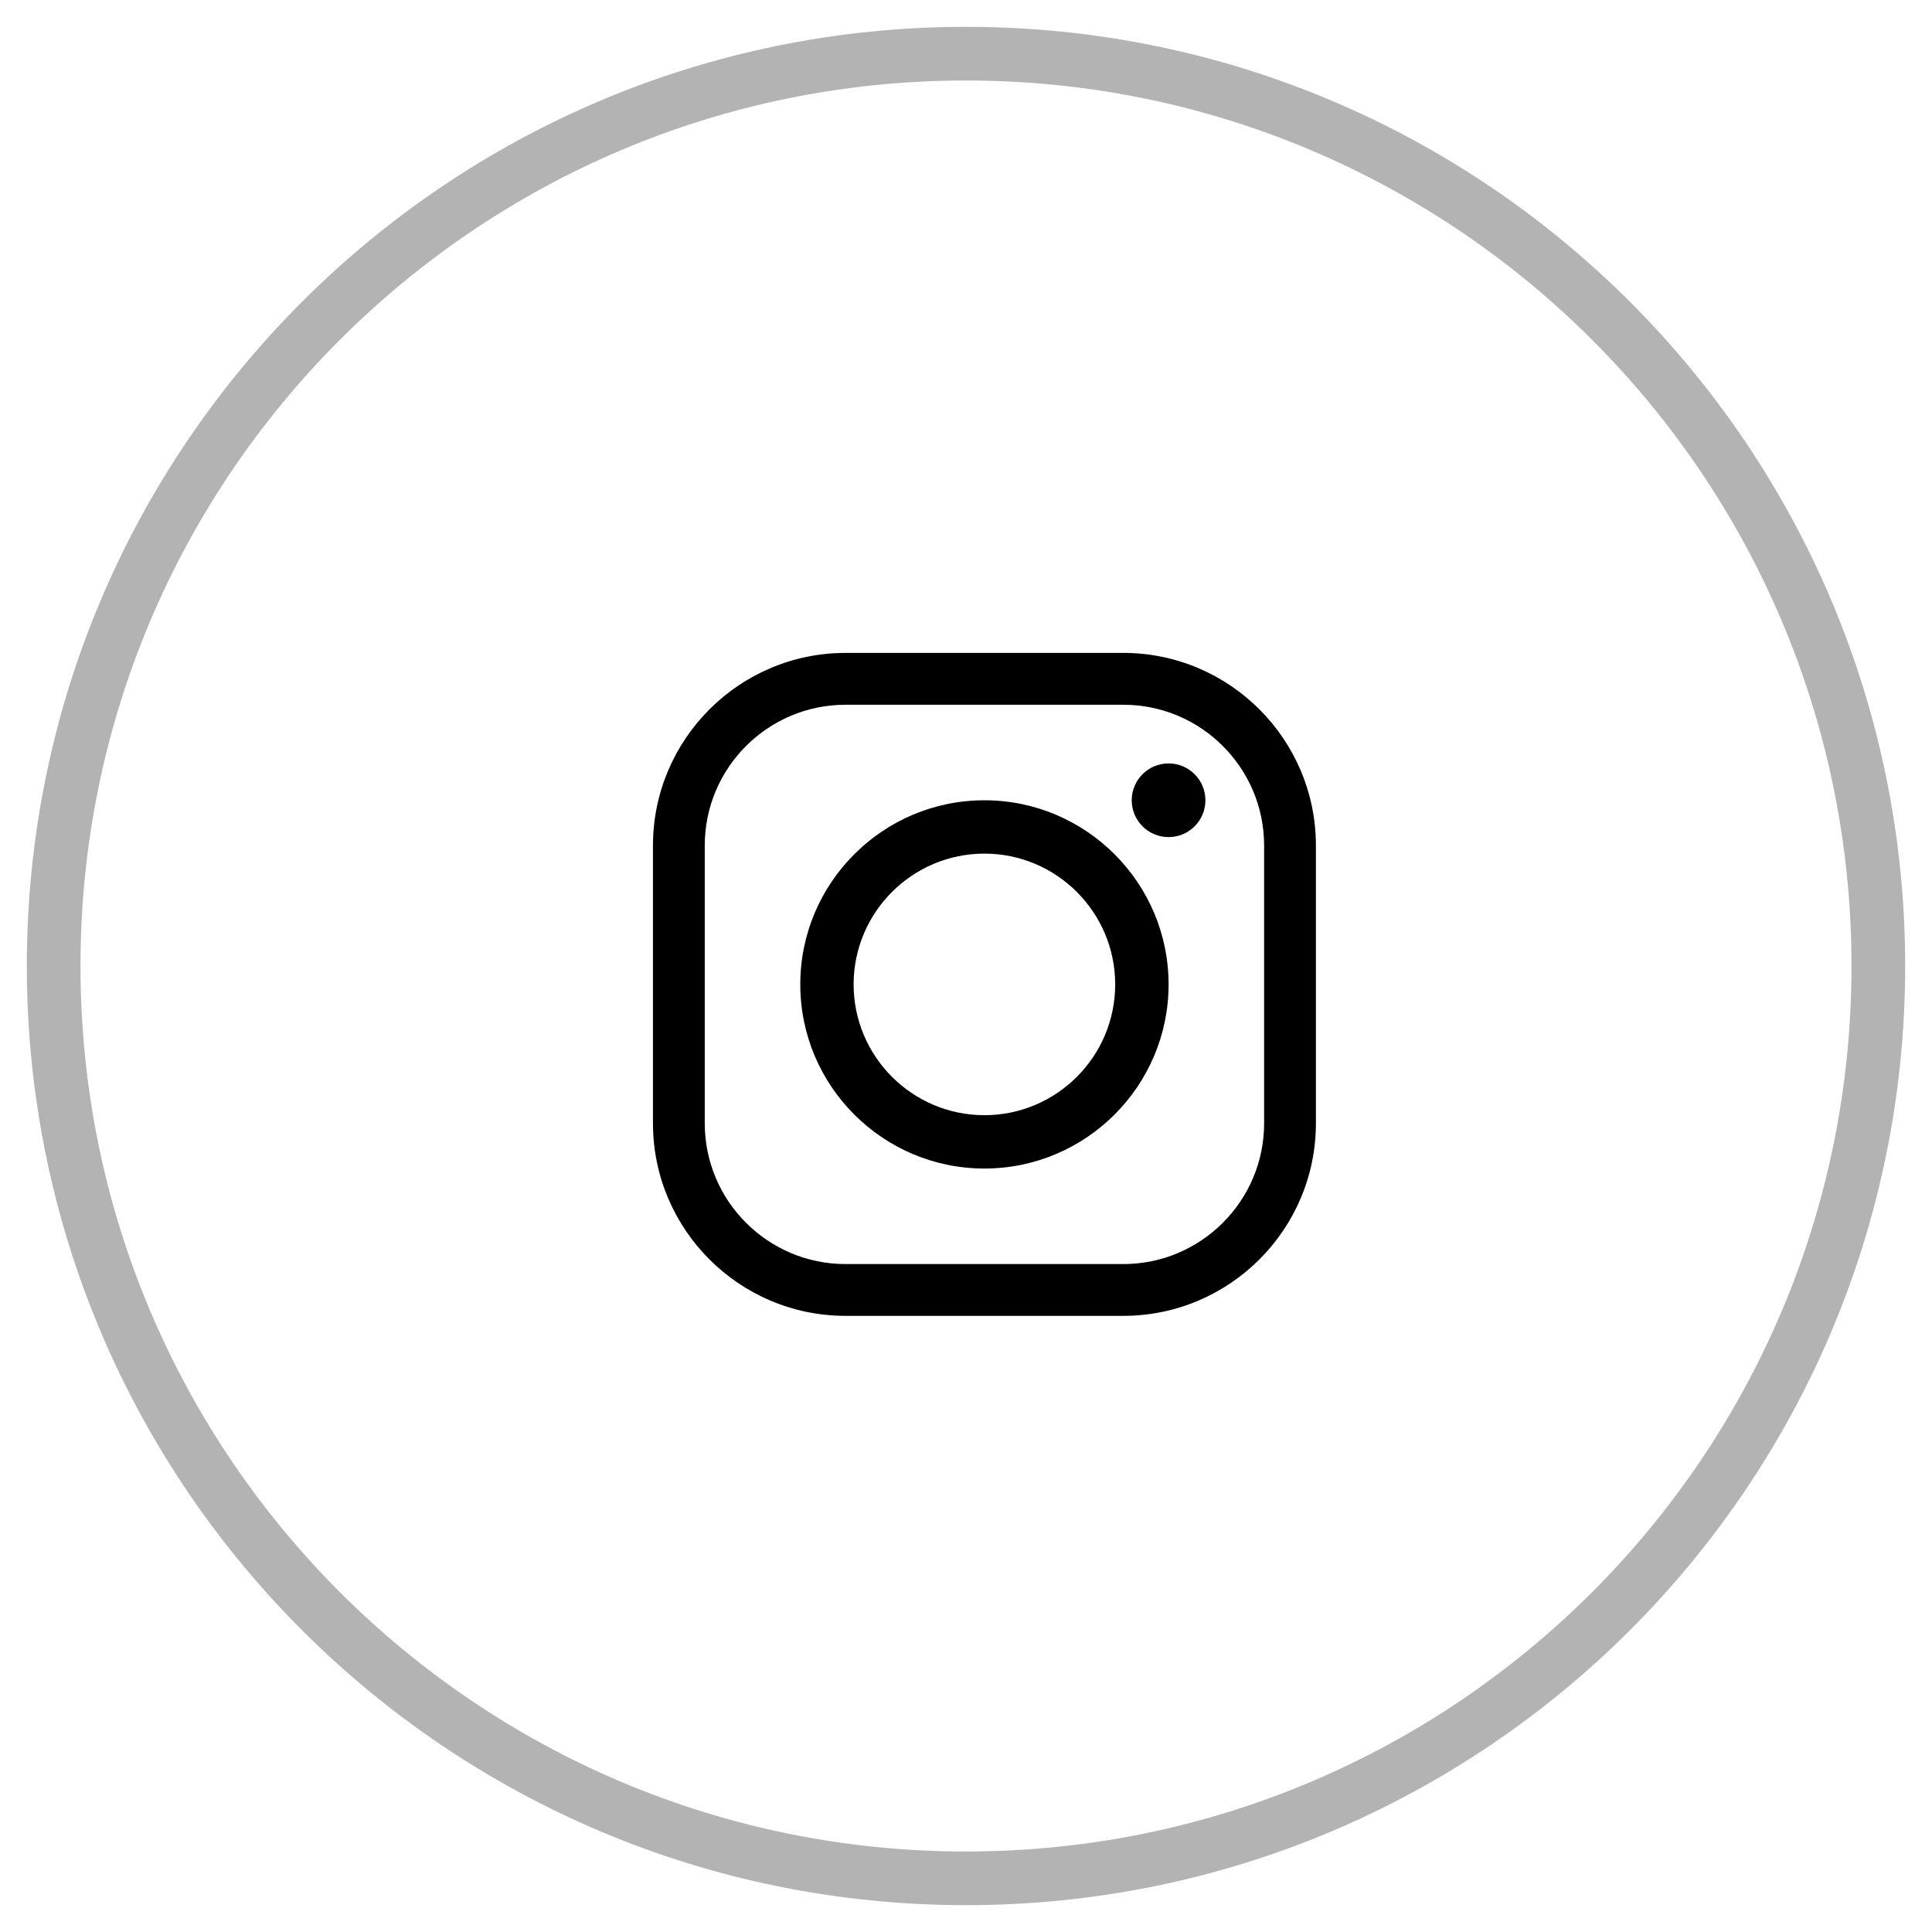 <?xml version="1.0" encoding="UTF-8"?>
<svg xmlns="http://www.w3.org/2000/svg" viewBox="0 0 36 36" class="picto">
  <path opacity="0.3" d="M18 1.5C8.887 1.5 1.5 8.887 1.5 18C1.5 27.113 8.887 34.5 18 34.5C27.113 34.5 34.5 27.113 34.5 18C34.5 8.887 27.113 1.5 18 1.5ZM0.5 18C0.5 8.335 8.335 0.5 18 0.5C27.665 0.5 35.5 8.335 35.5 18C35.5 27.665 27.665 35.5 18 35.5C8.335 35.5 0.5 27.665 0.5 18Z">
                                        </path>
  <path d="M20.931 12.166C22.91 12.166 24.52 13.776 24.52 15.755V20.931C24.52 22.91 22.91 24.519 20.931 24.519H15.755C13.777 24.519 12.167 22.91 12.167 20.931V15.755C12.167 13.776 13.777 12.166 15.755 12.166H20.931ZM20.931 13.132H15.755C14.309 13.132 13.132 14.308 13.132 15.755V20.931C13.132 22.378 14.309 23.554 15.755 23.554H20.931C22.378 23.554 23.555 22.378 23.555 20.931V15.755C23.555 14.308 22.378 13.132 20.931 13.132ZM18.343 14.912C20.235 14.912 21.775 16.451 21.775 18.343C21.775 20.235 20.235 21.774 18.343 21.774C16.451 21.774 14.912 20.235 14.912 18.343C14.912 16.451 16.451 14.912 18.343 14.912ZM18.343 15.906C17 15.906 15.906 16.999 15.906 18.343C15.906 19.687 17 20.78 18.343 20.78C19.687 20.78 20.78 19.687 20.78 18.343C20.78 16.999 19.687 15.906 18.343 15.906ZM21.775 14.225C22.154 14.225 22.461 14.533 22.461 14.912C22.461 15.291 22.154 15.598 21.775 15.598C21.396 15.598 21.088 15.291 21.088 14.912C21.088 14.533 21.396 14.225 21.775 14.225Z">
                                        </path>
</svg>
